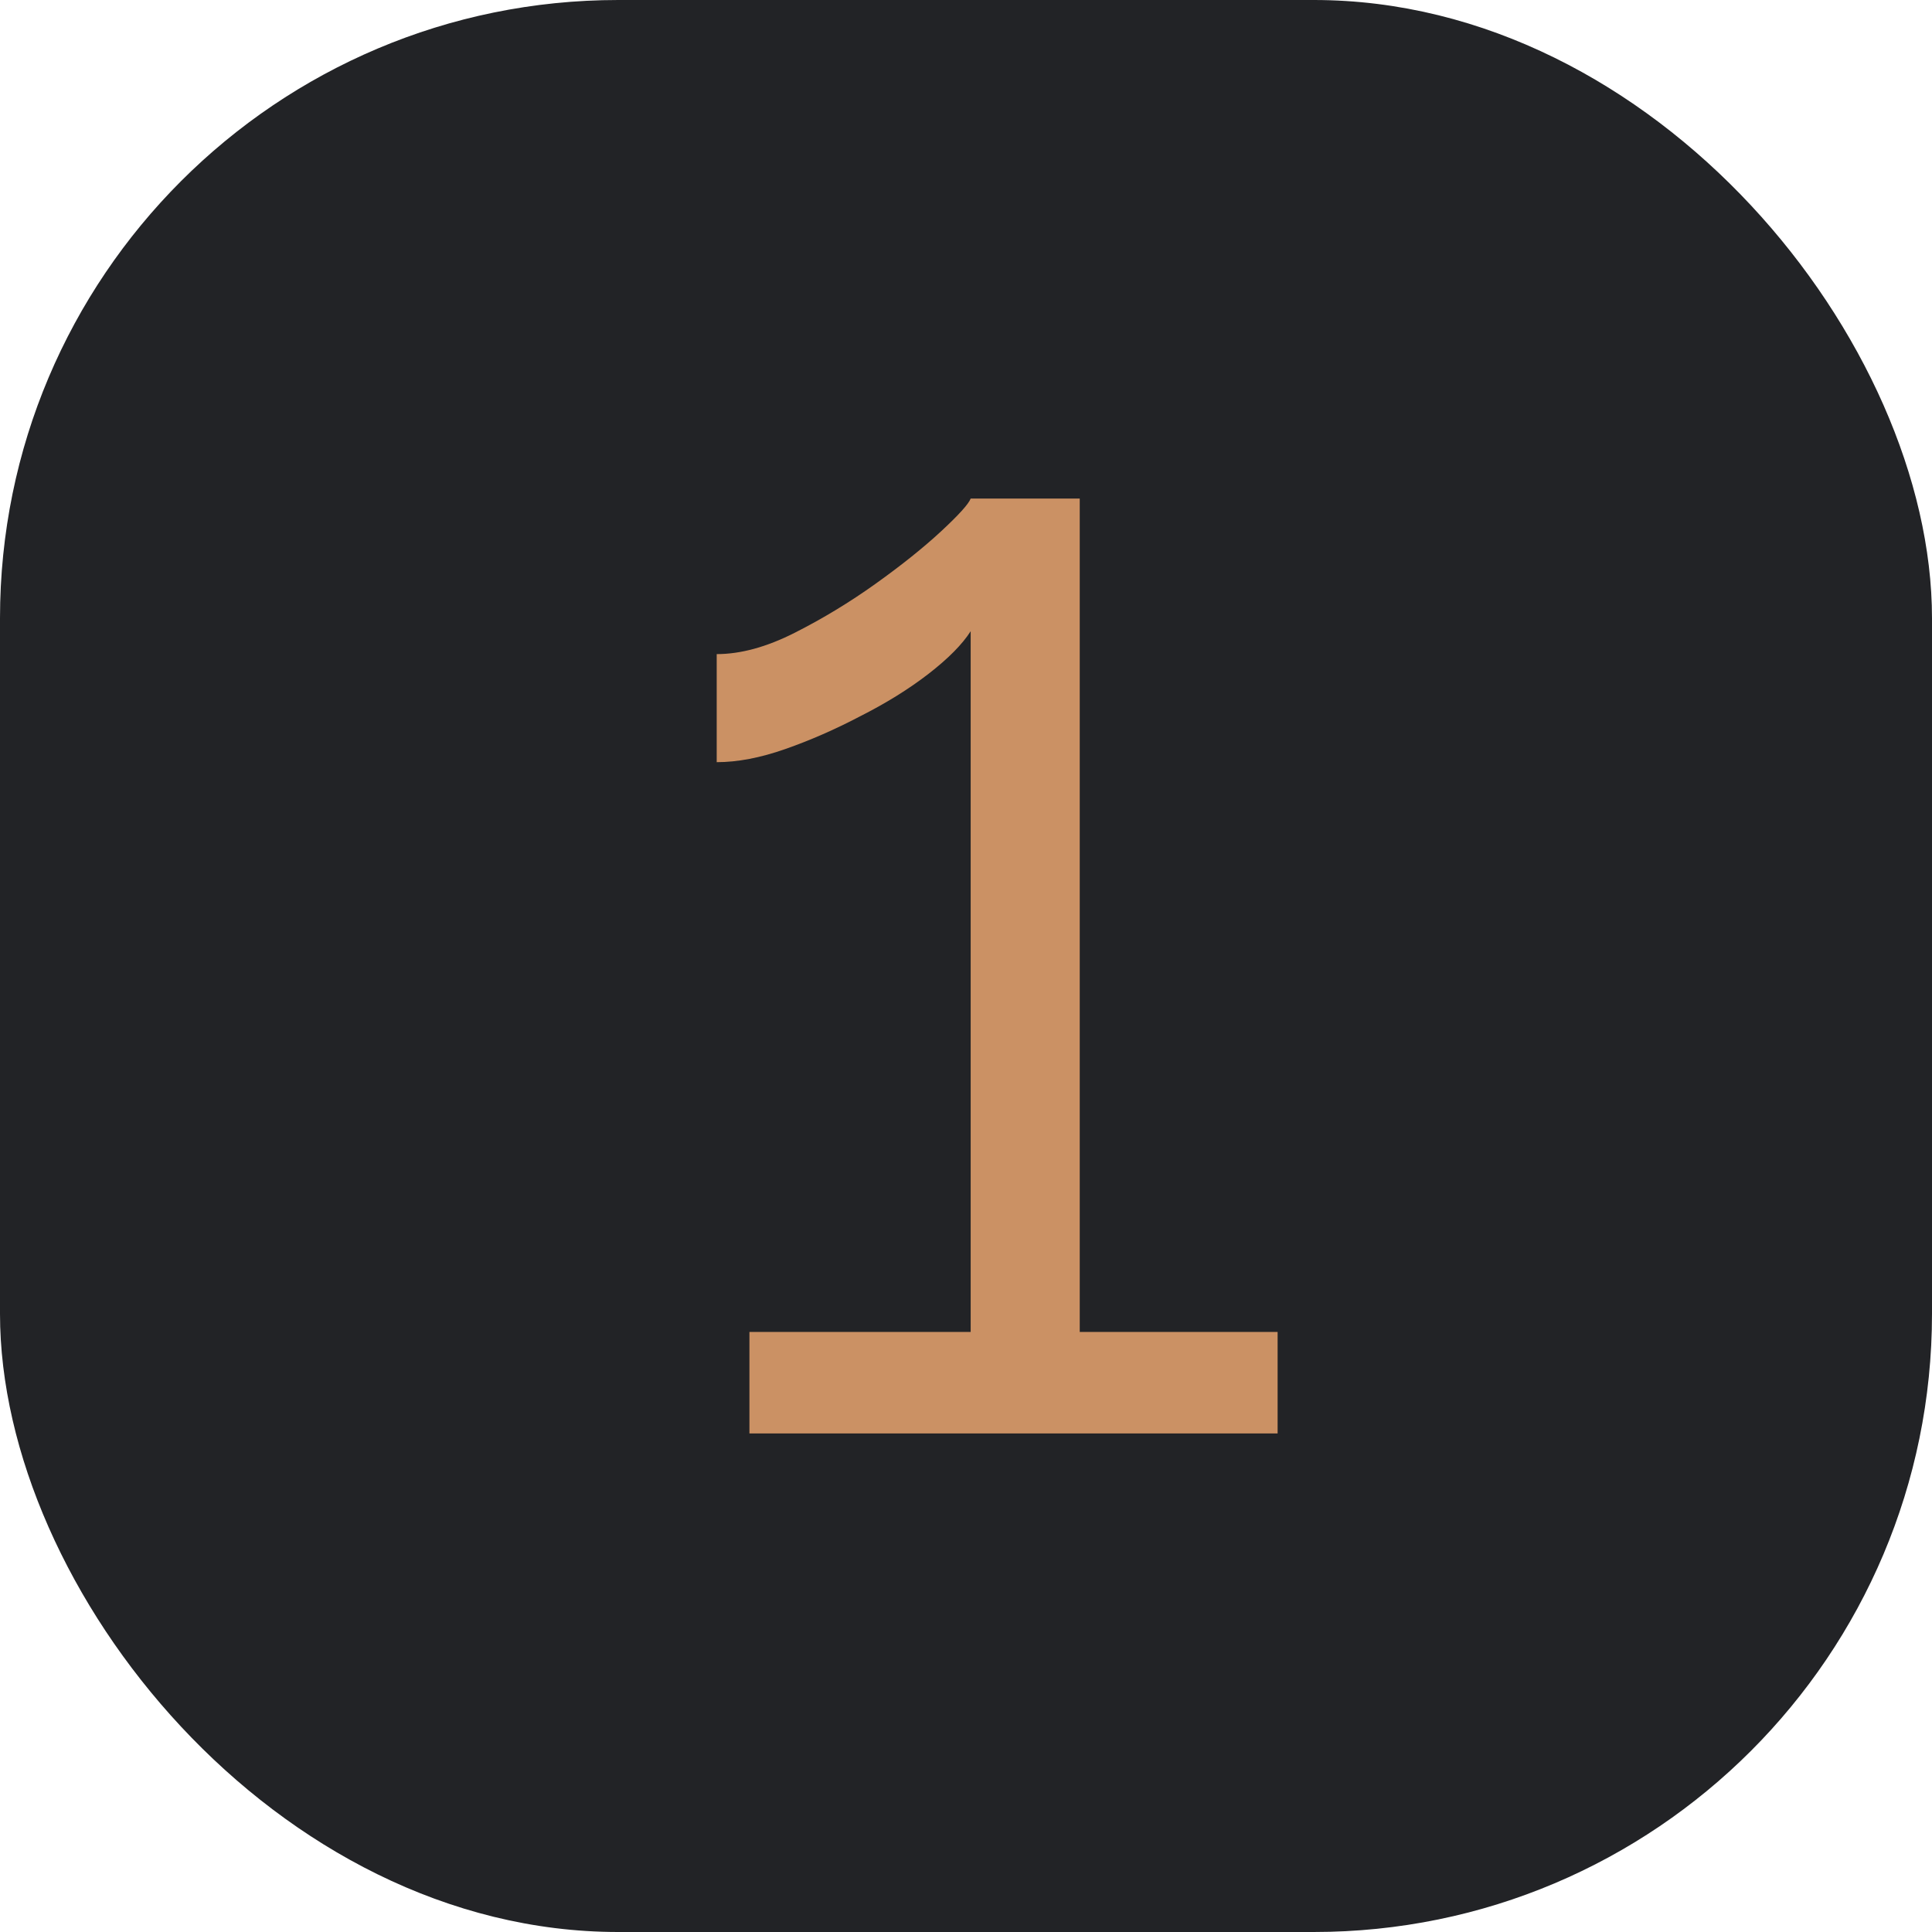 <svg xmlns="http://www.w3.org/2000/svg" width="62" height="62" viewBox="0 0 62 62" fill="none"><rect width="62" height="62" rx="19.84" fill="#222326"></rect><path d="M41 42.743V46H24.05V42.743H31.15V20.256C30.883 20.676 30.433 21.131 29.8 21.622C29.167 22.112 28.433 22.567 27.6 22.988C26.8 23.408 26 23.758 25.2 24.038C24.4 24.319 23.667 24.459 23 24.459V20.991C23.767 20.991 24.6 20.764 25.5 20.308C26.4 19.853 27.267 19.328 28.1 18.732C28.933 18.137 29.633 17.576 30.2 17.051C30.767 16.525 31.083 16.175 31.15 16H34.65V42.743H41Z" fill="#CB9164"></path></svg>